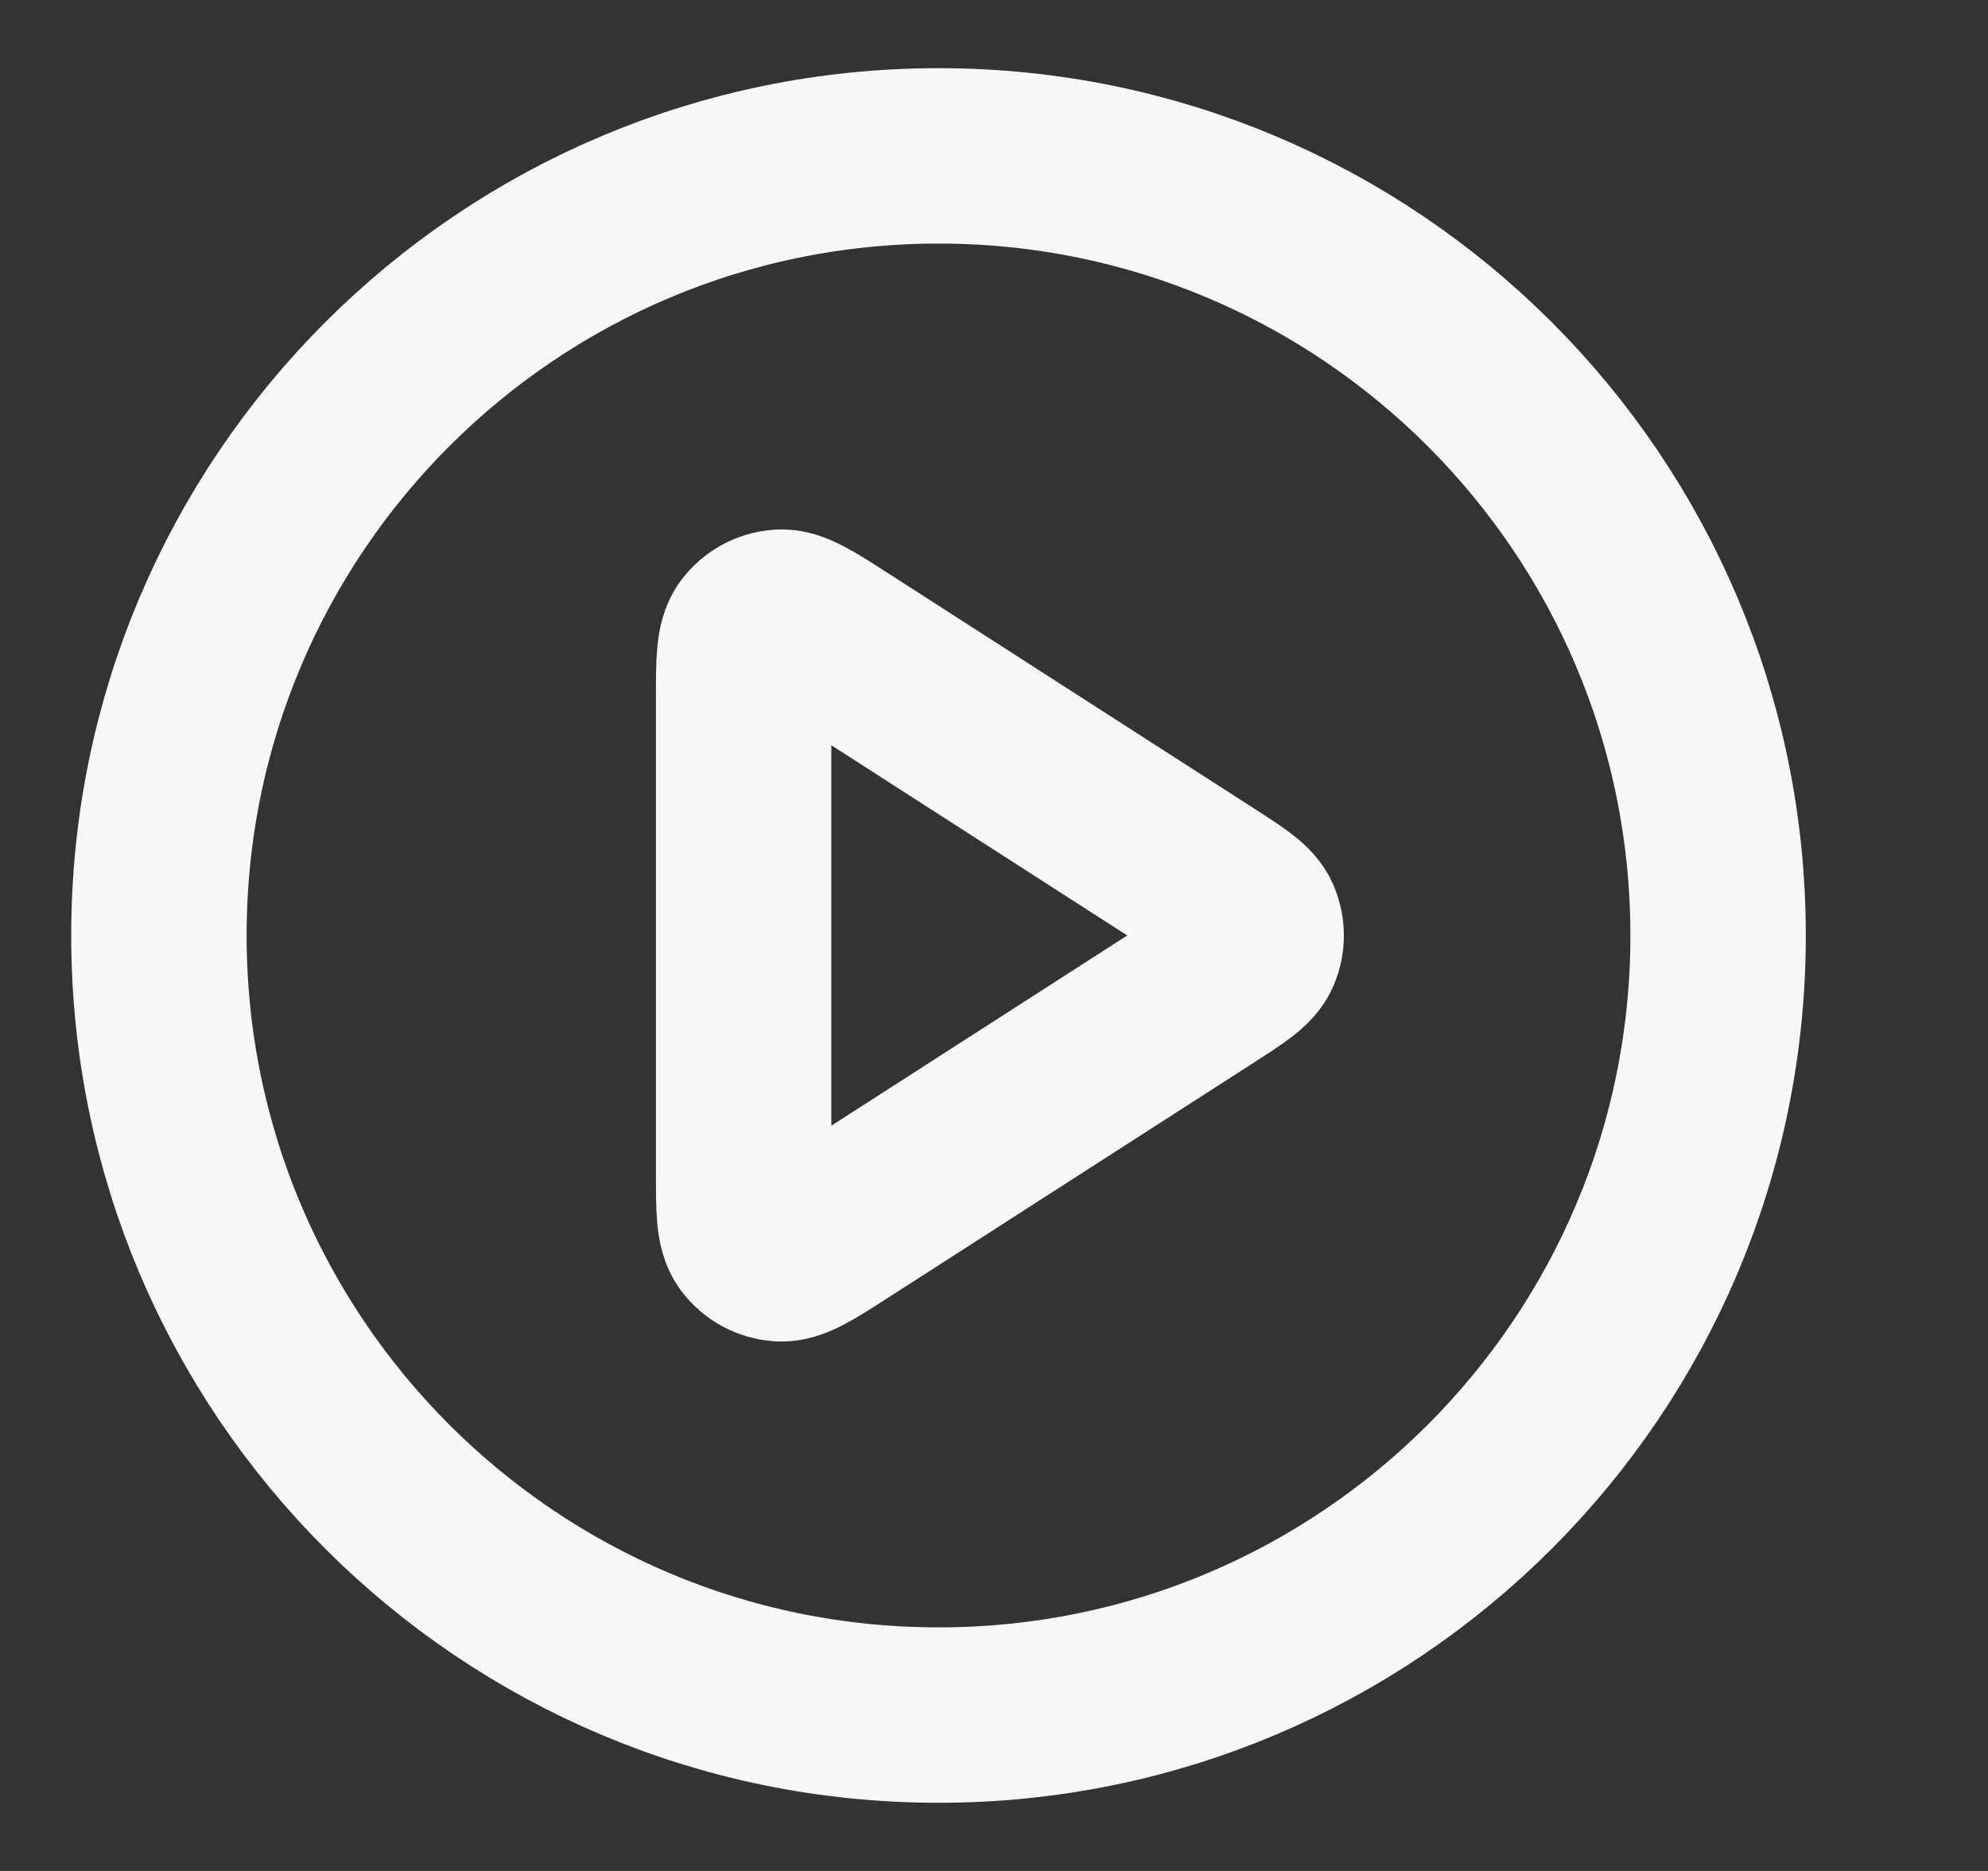 <svg xmlns="http://www.w3.org/2000/svg" fill="none" viewBox="0 0 17 16" height="16" width="17">
<rect x="0" y="0" width="17" height="16" fill="#333333" stroke="none"/>
<path stroke-linejoin="round" stroke-linecap="round" stroke-width="1.5" stroke="#F7F7F7" d="M8.026 14.667C11.707 14.667 14.692 11.682 14.692 8C14.692 4.318 11.707 1.333 8.026 1.333C4.344 1.333 1.359 4.318 1.359 8C1.359 11.682 4.344 14.667 8.026 14.667Z"></path>
<path stroke-linejoin="round" stroke-linecap="round" stroke-width="1.5" stroke="#F7F7F7" d="M6.359 5.977C6.359 5.659 6.359 5.5 6.425 5.411C6.483 5.333 6.572 5.285 6.668 5.278C6.779 5.27 6.913 5.356 7.181 5.528L10.328 7.551C10.56 7.701 10.676 7.775 10.716 7.87C10.751 7.953 10.751 8.047 10.716 8.13C10.676 8.225 10.56 8.299 10.328 8.449L7.181 10.472C6.913 10.644 6.779 10.73 6.668 10.722C6.572 10.715 6.483 10.667 6.425 10.589C6.359 10.5 6.359 10.341 6.359 10.023V5.977Z"></path>
</svg>
